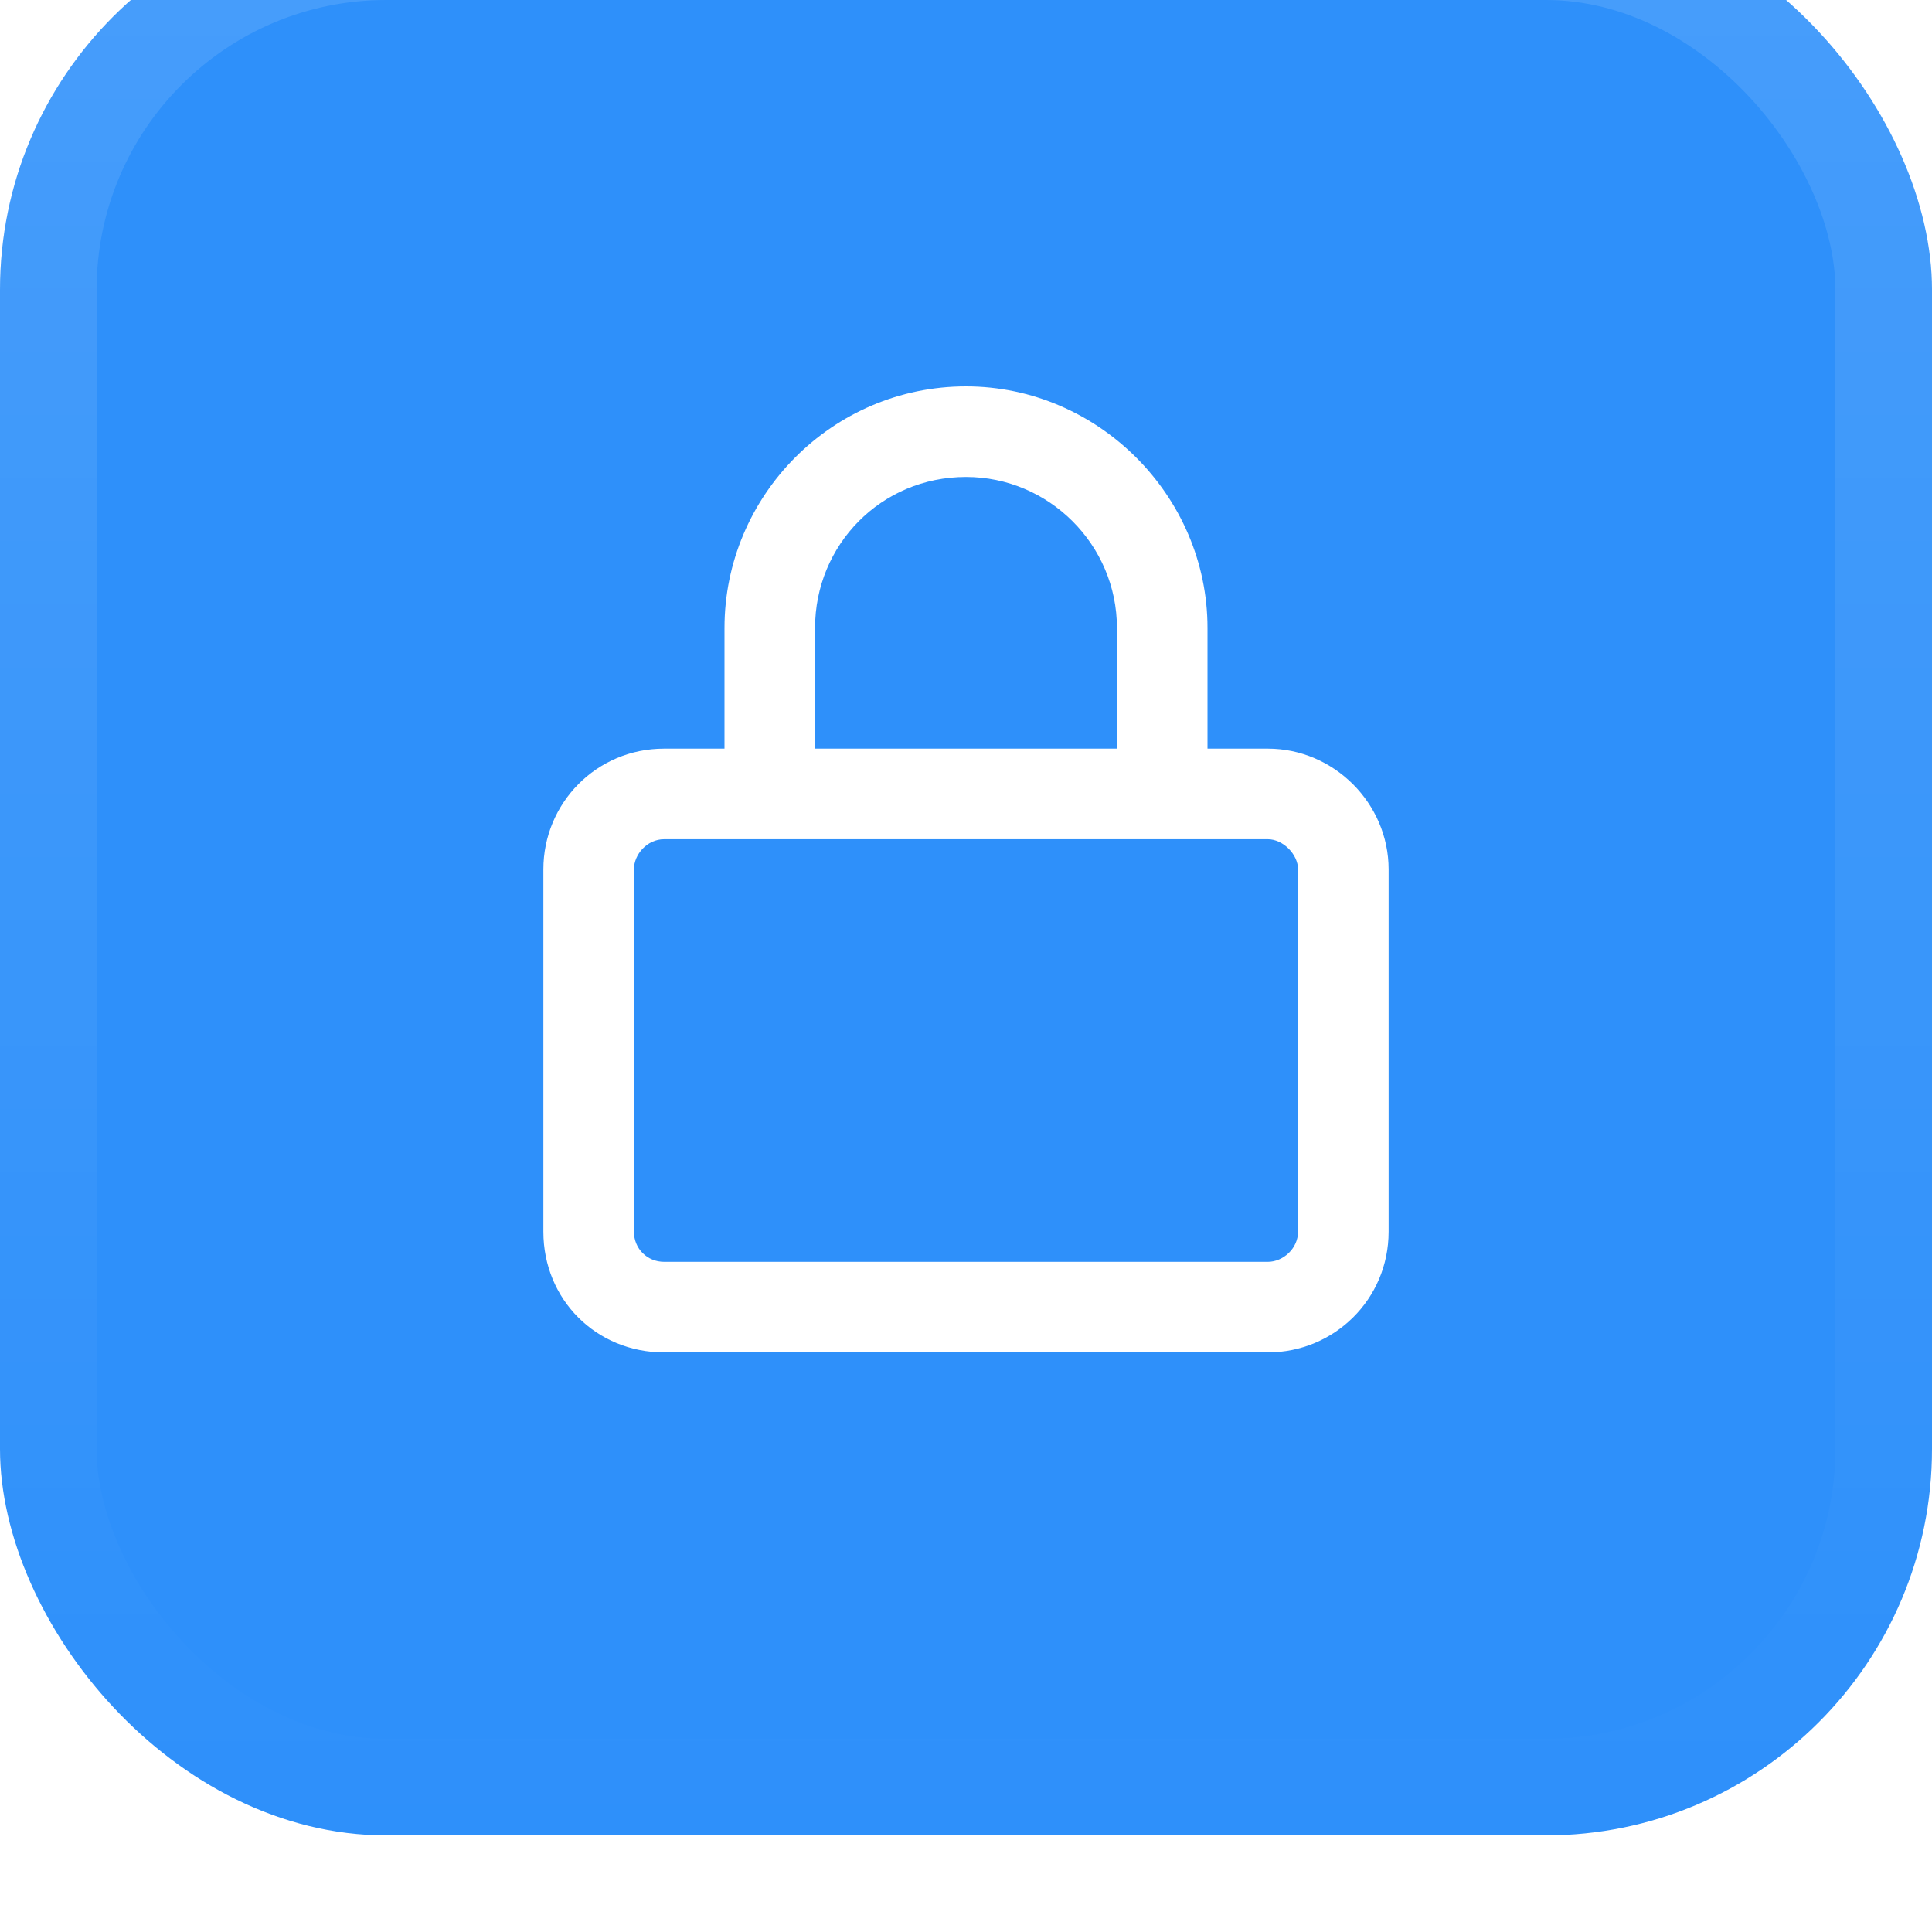 <svg width="80" height="80" viewBox="0 0 80 80" fill="none" xmlns="http://www.w3.org/2000/svg">
<g filter="url(#filter0_ii_286_5841)">
<rect width="80" height="80" rx="16" fill="#2E90FA"/>
<rect x="2" y="2" width="76" height="76" rx="14" stroke="url(#paint0_linear_286_5841)" stroke-width="4"/>
<path d="M33.75 30V35H46.25V30C46.25 26.562 43.438 23.75 40 23.75C36.484 23.75 33.75 26.562 33.75 30ZM30 35V30C30 24.531 34.453 20 40 20C45.469 20 50 24.531 50 30V35H52.5C55.234 35 57.5 37.266 57.5 40V55C57.5 57.812 55.234 60 52.5 60H27.5C24.688 60 22.5 57.812 22.5 55V40C22.5 37.266 24.688 35 27.5 35H30ZM26.25 40V55C26.25 55.703 26.797 56.25 27.5 56.25H52.5C53.125 56.25 53.75 55.703 53.75 55V40C53.75 39.375 53.125 38.75 52.5 38.75H27.5C26.797 38.75 26.25 39.375 26.25 40Z" fill="white"/>
</g>
<defs>
<filter id="filter0_ii_286_5841" x="0" y="0" width="80" height="80" filterUnits="userSpaceOnUse" color-interpolation-filters="sRGB">
<feFlood flood-opacity="0" result="BackgroundImageFix"/>
<feBlend mode="normal" in="SourceGraphic" in2="BackgroundImageFix" result="shape"/>
<feColorMatrix in="SourceAlpha" type="matrix" values="0 0 0 0 0 0 0 0 0 0 0 0 0 0 0 0 0 0 127 0" result="hardAlpha"/>
<feOffset dy="-4"/>
<feComposite in2="hardAlpha" operator="arithmetic" k2="-1" k3="1"/>
<feColorMatrix type="matrix" values="0 0 0 0 0.039 0 0 0 0 0.05 0 0 0 0 0.071 0 0 0 0.05 0"/>
<feBlend mode="normal" in2="shape" result="effect1_innerShadow_286_5841"/>
<feColorMatrix in="SourceAlpha" type="matrix" values="0 0 0 0 0 0 0 0 0 0 0 0 0 0 0 0 0 0 127 0" result="hardAlpha"/>
<feMorphology radius="2" operator="erode" in="SourceAlpha" result="effect2_innerShadow_286_5841"/>
<feOffset/>
<feComposite in2="hardAlpha" operator="arithmetic" k2="-1" k3="1"/>
<feColorMatrix type="matrix" values="0 0 0 0 0.039 0 0 0 0 0.05 0 0 0 0 0.071 0 0 0 0.18 0"/>
<feBlend mode="normal" in2="effect1_innerShadow_286_5841" result="effect2_innerShadow_286_5841"/>
</filter>
<linearGradient id="paint0_linear_286_5841" x1="40" y1="0" x2="40" y2="80" gradientUnits="userSpaceOnUse">
<stop stop-color="white" stop-opacity="0.12"/>
<stop offset="1" stop-color="white" stop-opacity="0"/>
</linearGradient>
</defs>
</svg>
